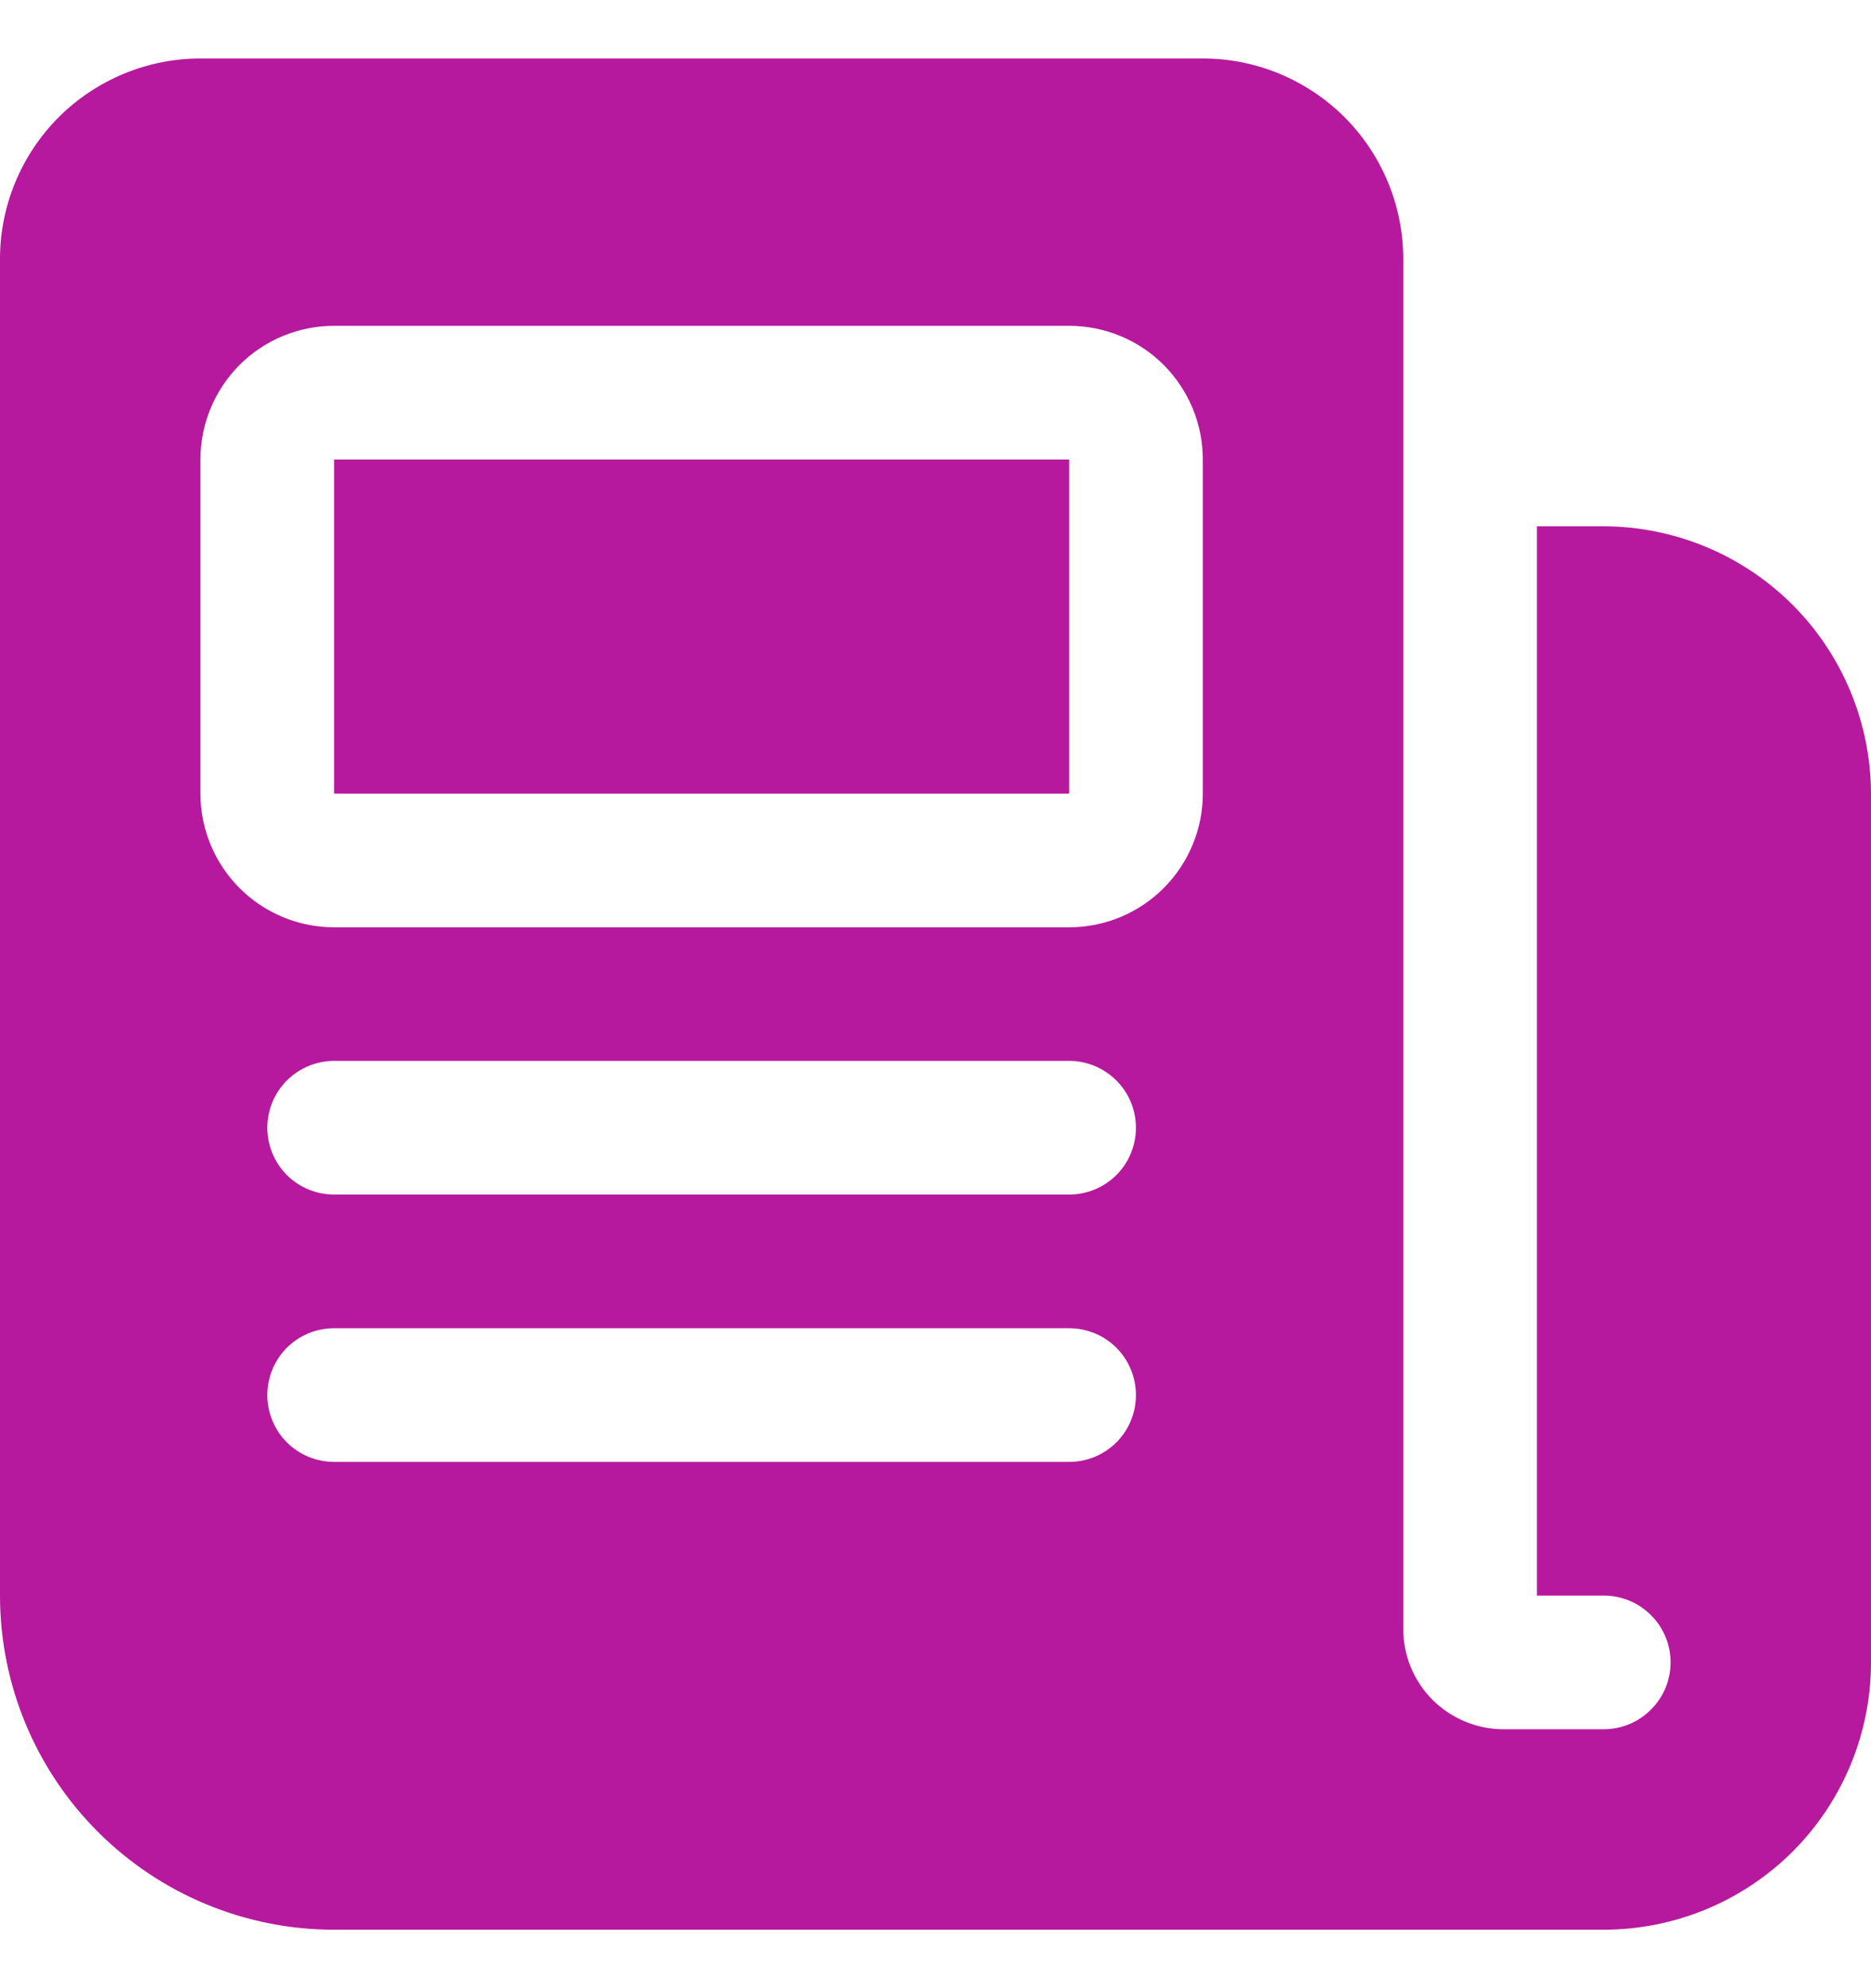 <svg width="16" height="17" viewBox="0 0 16 17" fill="none" xmlns="http://www.w3.org/2000/svg">
<path d="M13.714 4.5H13.143V13.643H13.714C13.866 13.643 14.011 13.703 14.118 13.81C14.226 13.917 14.286 14.063 14.286 14.214C14.286 14.366 14.226 14.511 14.118 14.618C14.011 14.726 13.866 14.786 13.714 14.786H12.857C12.63 14.786 12.412 14.695 12.251 14.535C12.09 14.374 12 14.156 12 13.929V2.214C12 1.76 11.819 1.324 11.498 1.002C11.176 0.681 10.74 0.5 10.286 0.5H1.714C1.26 0.5 0.824 0.681 0.502 1.002C0.181 1.324 0 1.76 0 2.214V13.643C0 14.401 0.301 15.127 0.837 15.663C1.373 16.199 2.099 16.5 2.857 16.5H13.714C14.32 16.5 14.902 16.259 15.331 15.831C15.759 15.402 16 14.82 16 14.214V6.786C15.998 6.18 15.757 5.6 15.329 5.171C14.9 4.743 14.32 4.502 13.714 4.5ZM9.143 12.5H2.857C2.706 12.5 2.56 12.44 2.453 12.333C2.346 12.226 2.286 12.08 2.286 11.929C2.286 11.777 2.346 11.632 2.453 11.524C2.56 11.417 2.706 11.357 2.857 11.357H9.143C9.294 11.357 9.44 11.417 9.547 11.524C9.654 11.632 9.714 11.777 9.714 11.929C9.714 12.08 9.654 12.226 9.547 12.333C9.44 12.44 9.294 12.5 9.143 12.5ZM9.143 10.214H2.857C2.706 10.214 2.56 10.154 2.453 10.047C2.346 9.94 2.286 9.794 2.286 9.643C2.286 9.491 2.346 9.346 2.453 9.239C2.56 9.132 2.706 9.071 2.857 9.071H9.143C9.294 9.071 9.44 9.132 9.547 9.239C9.654 9.346 9.714 9.491 9.714 9.643C9.714 9.794 9.654 9.94 9.547 10.047C9.44 10.154 9.294 10.214 9.143 10.214ZM10.286 6.786C10.286 7.089 10.165 7.38 9.951 7.594C9.737 7.808 9.446 7.929 9.143 7.929H2.857C2.554 7.929 2.263 7.808 2.049 7.594C1.835 7.38 1.714 7.089 1.714 6.786V3.929C1.714 3.625 1.835 3.335 2.049 3.12C2.263 2.906 2.554 2.786 2.857 2.786H9.143C9.446 2.786 9.737 2.906 9.951 3.12C10.165 3.335 10.286 3.625 10.286 3.929V6.786Z" fill="#B6199D"/>
<path d="M2.857 3.929H9.143V6.786H2.857V3.929Z" fill="#B6199D"/>
</svg>
